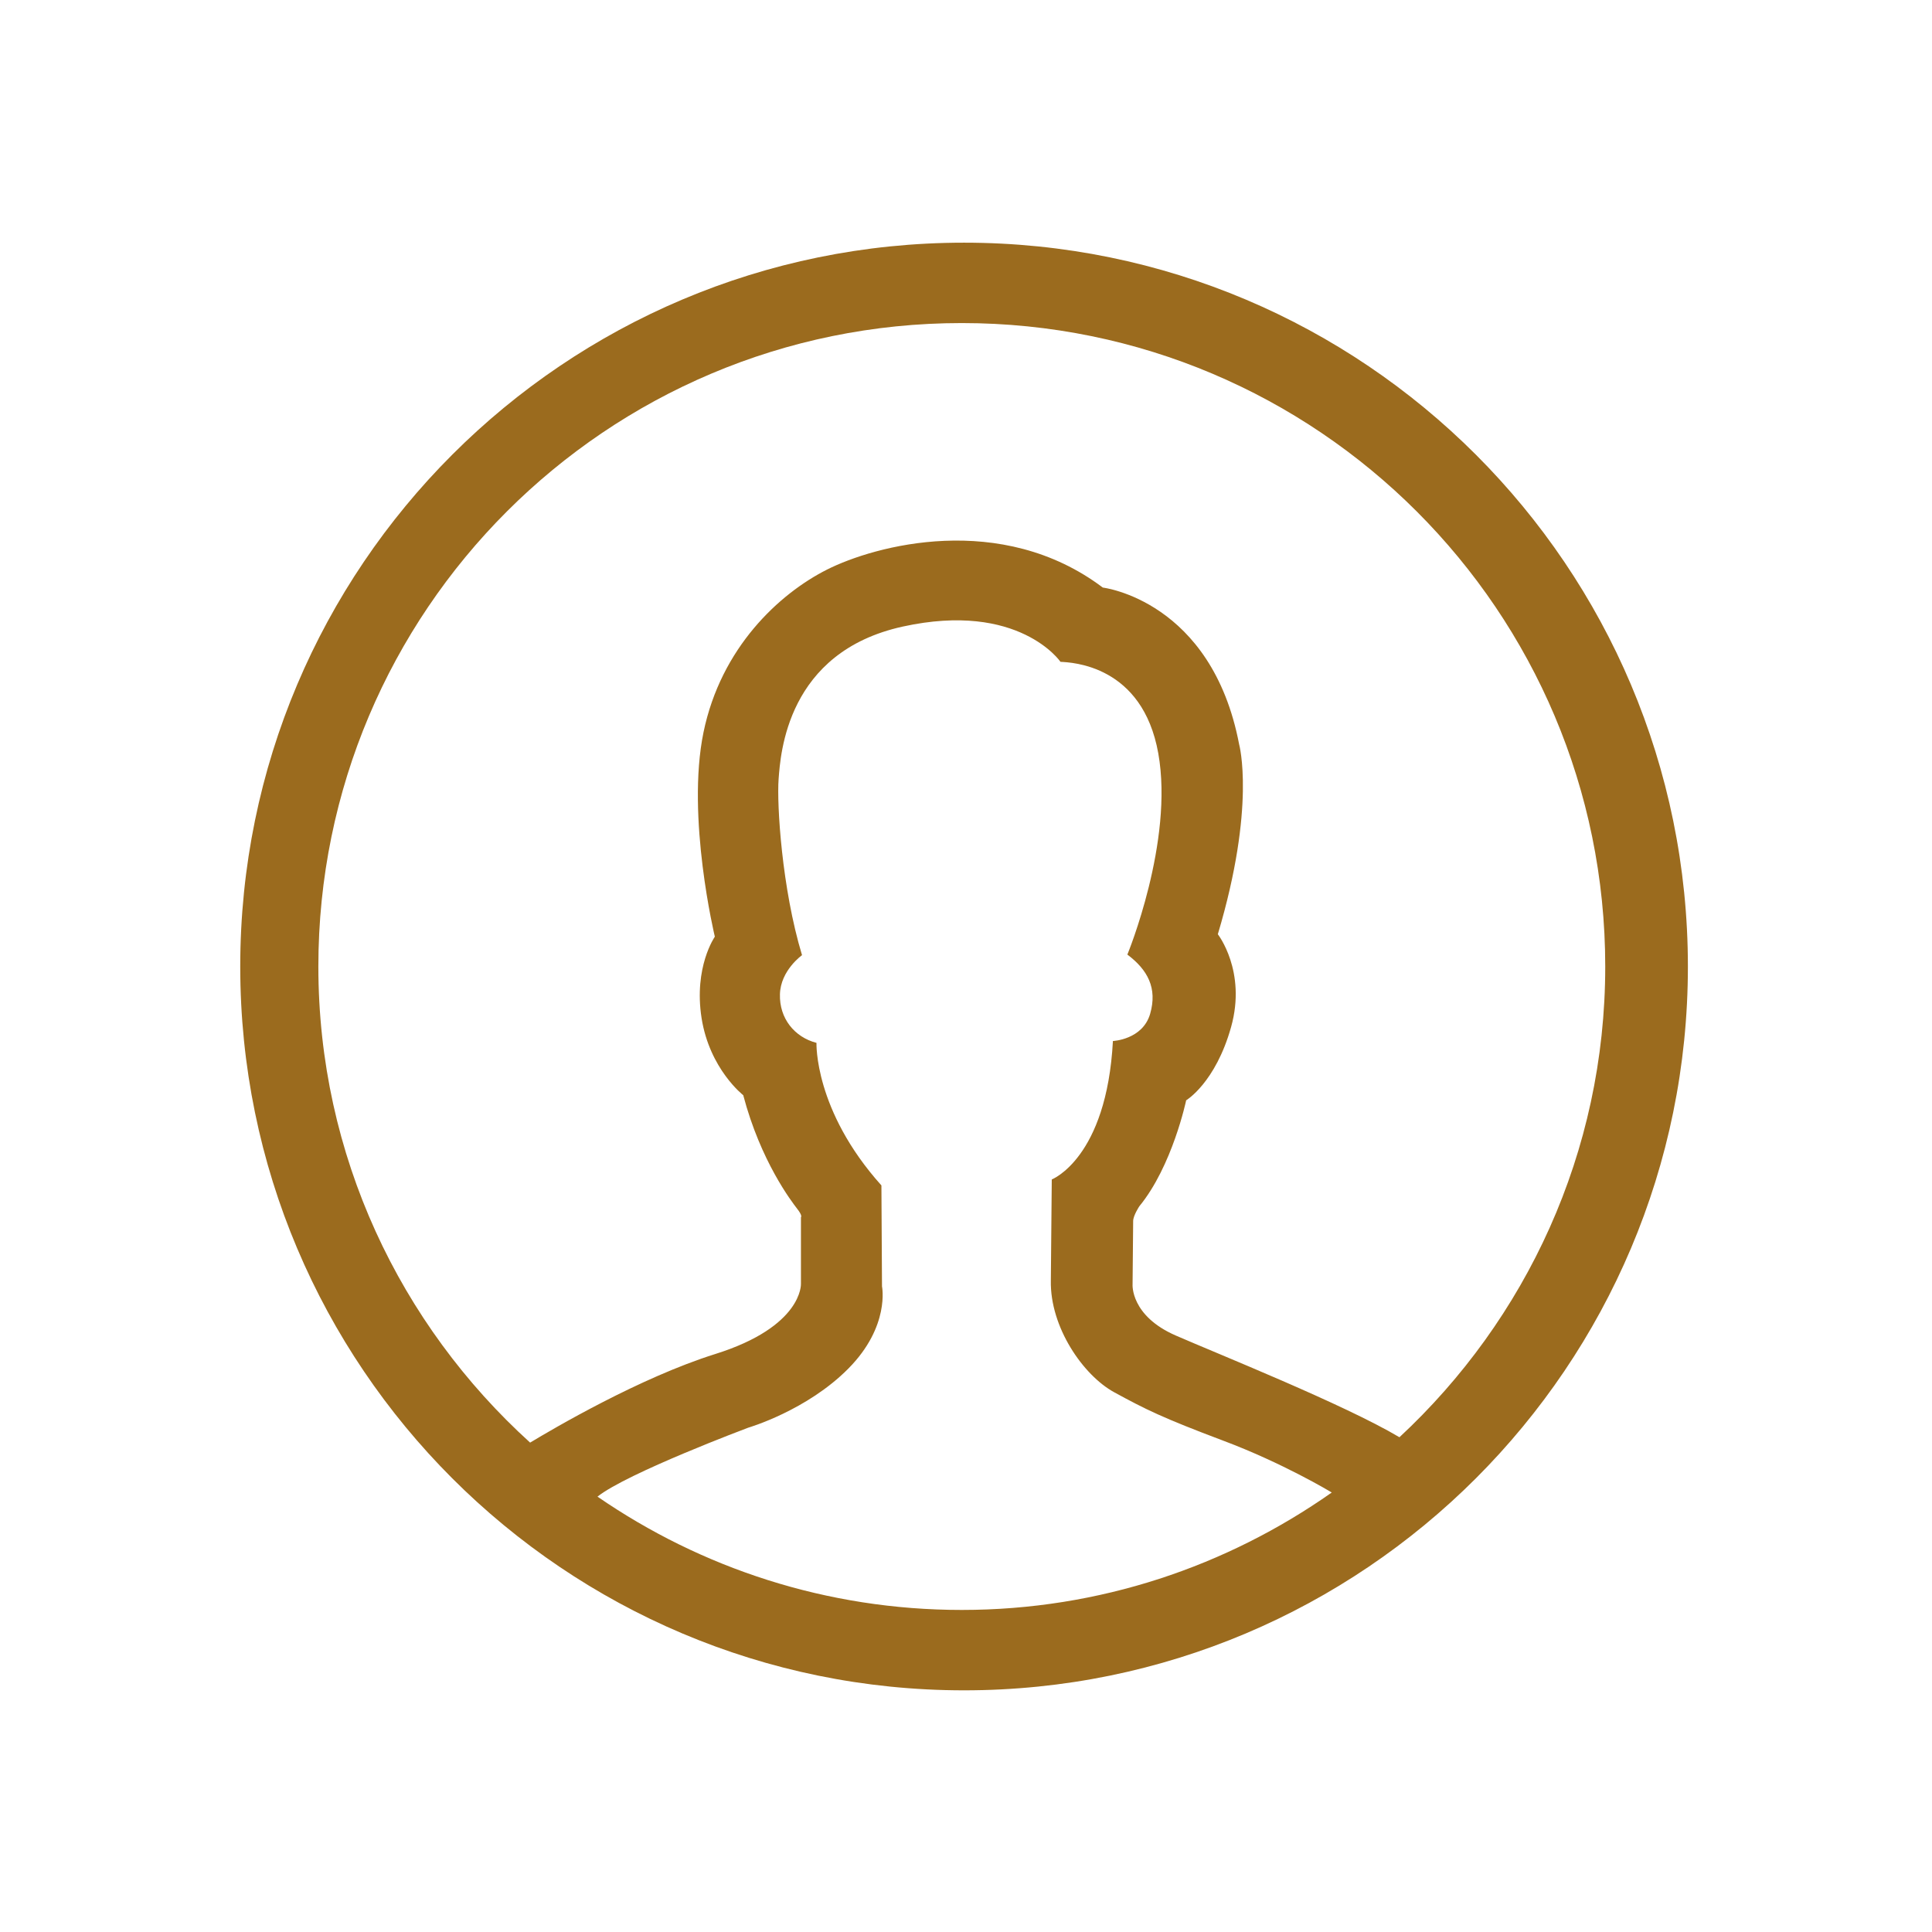 <?xml version="1.0" encoding="utf-8"?>
<!-- Generator: Adobe Illustrator 22.1.0, SVG Export Plug-In . SVG Version: 6.00 Build 0)  -->
<svg version="1.2" baseProfile="tiny" xmlns="http://www.w3.org/2000/svg" xmlns:xlink="http://www.w3.org/1999/xlink" x="0px"
	 y="0px" viewBox="0 0 23 23" xml:space="preserve">
<g id="Warstwa_2">
</g>
<g id="Warstwa_1">
	<path fill="#9b6b1e" d="M11.477,2.889c-4.759,0-8.617,3.858-8.617,8.617s3.858,8.617,8.617,8.617
		c4.759,0,8.617-3.858,8.617-8.617S16.236,2.889,11.477,2.889z M11.45,19.166c-1.611,0-3.103-0.499-4.337-1.349
		c0.353-0.281,1.795-0.821,1.795-0.821s0.698-0.203,1.194-0.706c0.496-0.503,0.398-0.976,0.398-0.976l-0.007-1.202
		c-0.803-0.894-0.773-1.697-0.773-1.697c-0.263-0.068-0.443-0.293-0.435-0.578
		c0.007-0.285,0.263-0.466,0.263-0.466C9.307,10.575,9.247,9.576,9.269,9.276C9.292,8.976,9.365,7.762,10.748,7.459
		c1.383-0.303,1.877,0.42,1.877,0.42c0.135,0.007,0.976,0.038,1.164,1.089c0.188,1.051-0.368,2.396-0.368,2.396
		c0.24,0.18,0.36,0.398,0.271,0.706c-0.09,0.308-0.443,0.323-0.443,0.323c-0.075,1.397-0.728,1.648-0.728,1.648
		l-0.011,1.205c-0.011,0.552,0.383,1.126,0.755,1.329c0.372,0.203,0.575,0.304,1.295,0.575
		c0.712,0.267,1.28,0.609,1.294,0.618C14.607,18.645,13.091,19.166,11.45,19.166z M16.66,17.11
		c-0.657-0.391-2.171-0.996-2.663-1.211c-0.541-0.236-0.514-0.608-0.514-0.608s0.007-0.691,0.007-0.755
		c0-0.064,0.073-0.175,0.073-0.175c0.394-0.479,0.558-1.262,0.558-1.262s0.349-0.208,0.535-0.873
		c0.186-0.665-0.158-1.104-0.158-1.104c0.456-1.526,0.254-2.259,0.254-2.259C14.425,7.147,13.129,6.995,13.129,6.995
		c-1.211-0.912-2.715-0.501-3.284-0.214c-0.569,0.287-1.262,0.929-1.47,1.937c-0.208,1.008,0.135,2.433,0.135,2.433
		s-0.253,0.36-0.158,0.969c0.096,0.608,0.496,0.918,0.496,0.918c0.208,0.788,0.575,1.265,0.642,1.352
		c0.068,0.086,0.045,0.101,0.045,0.101l-0,0.794c0,0,0.023,0.507-1.019,0.834
		c-0.899,0.282-1.935,0.892-2.205,1.055c-1.545-1.401-2.521-3.418-2.521-5.668c0-4.23,3.429-7.66,7.66-7.66
		s7.66,3.429,7.66,7.66C19.11,13.722,18.164,15.712,16.66,17.11z"/>
</g>
</svg>
